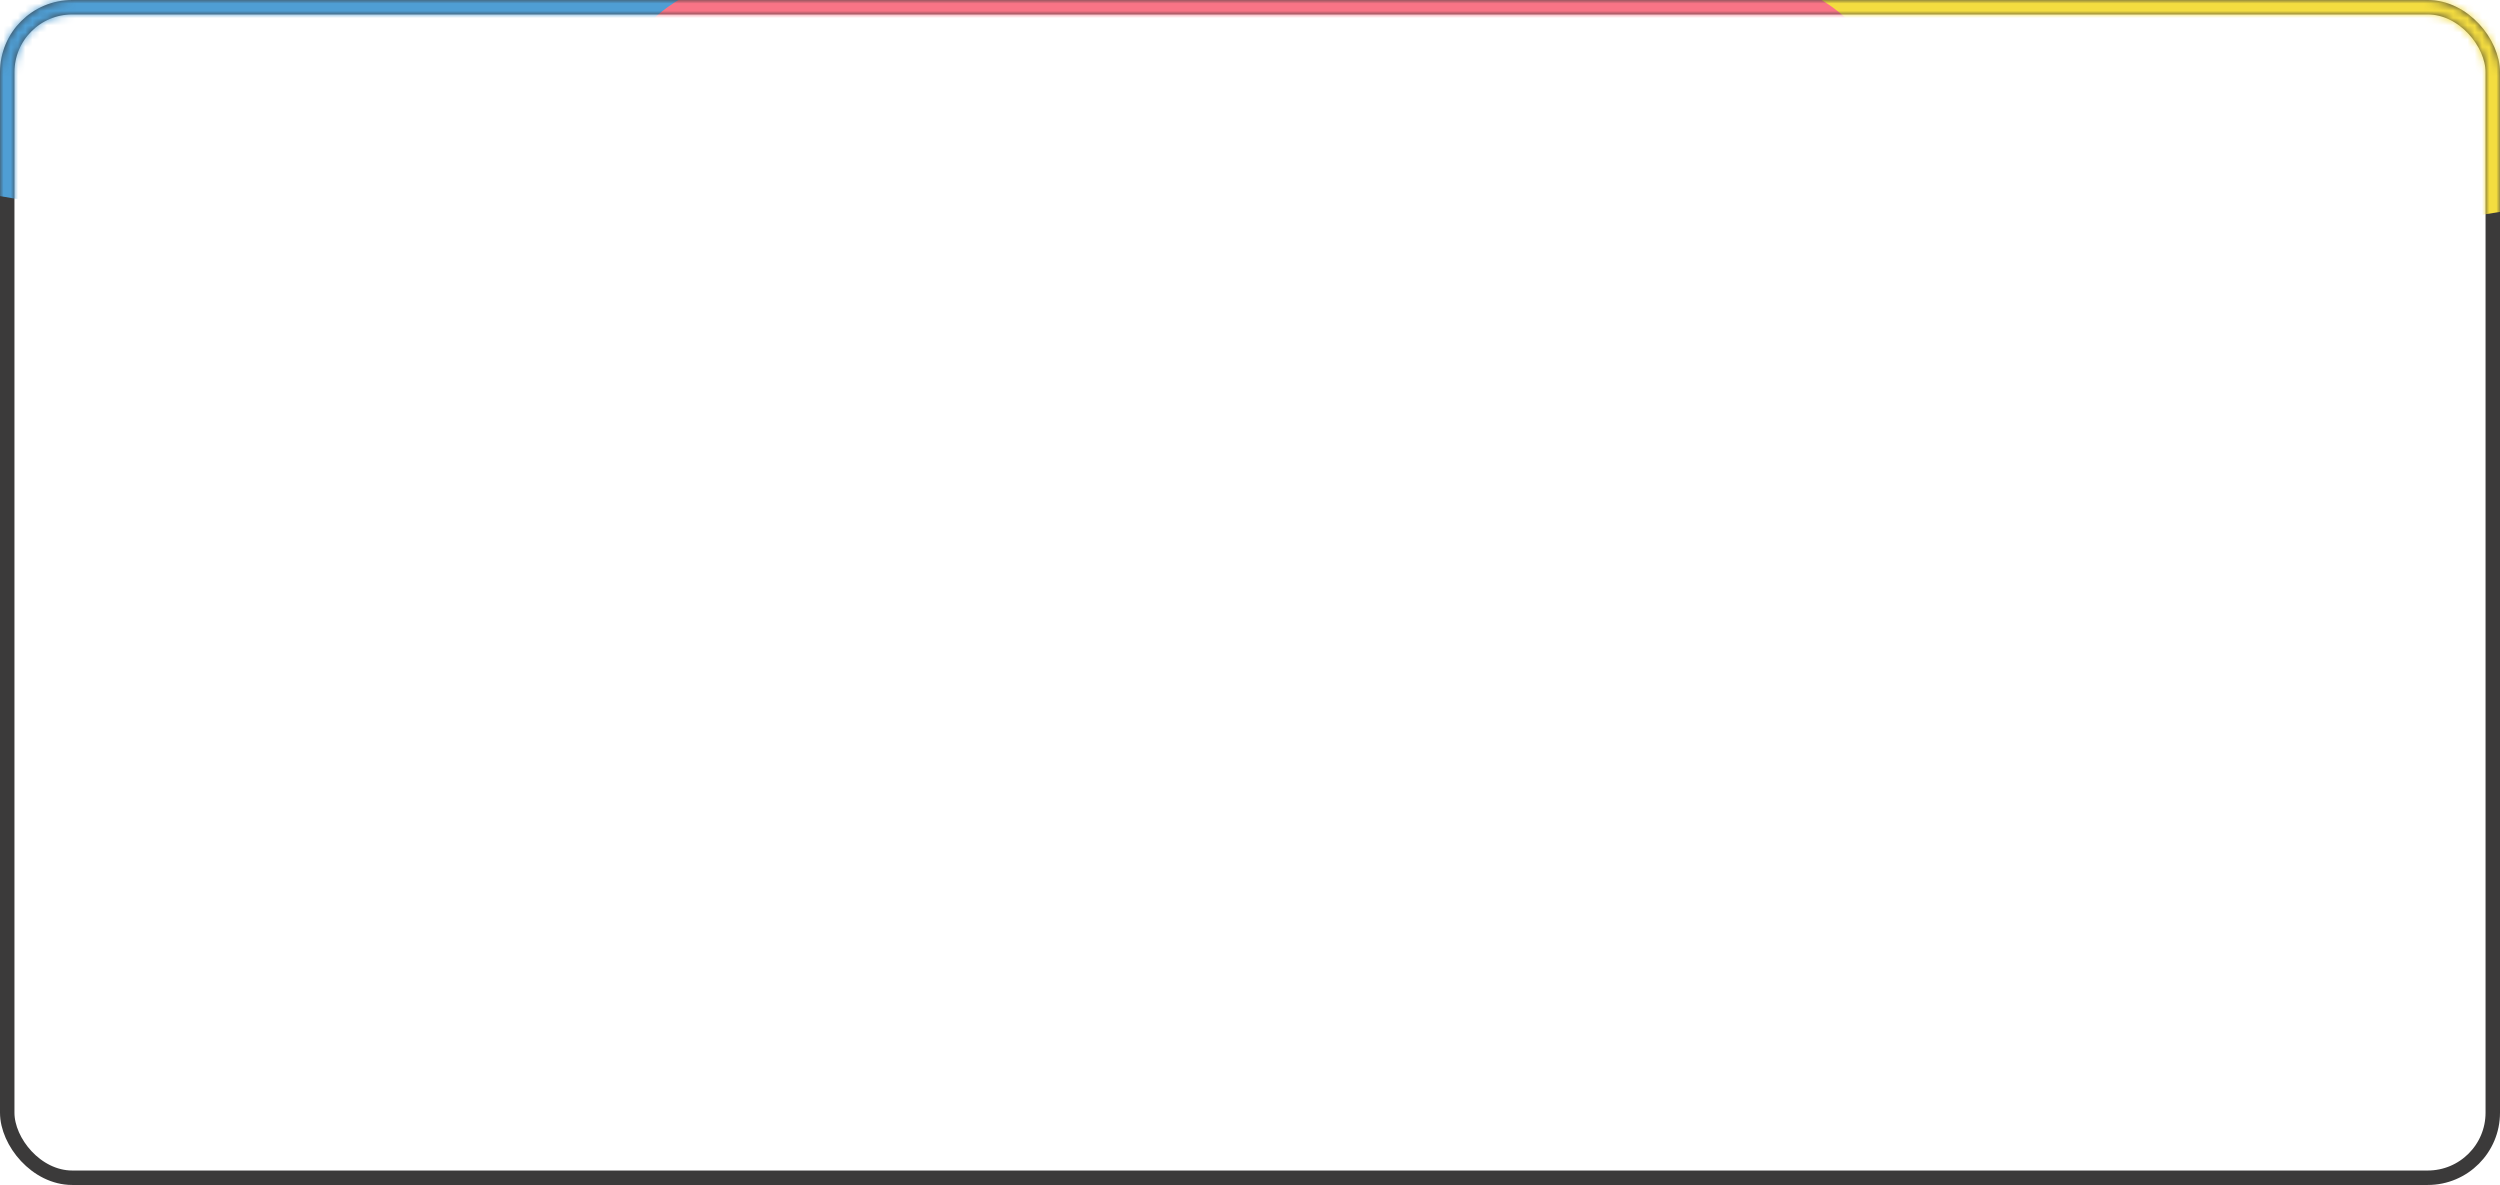 <?xml version="1.0" encoding="UTF-8"?> <svg xmlns="http://www.w3.org/2000/svg" width="346" height="164" viewBox="0 0 346 164" fill="none"> <rect x="1" y="1" width="344" height="162" rx="9" stroke="#3B3A3A" stroke-width="2"></rect> <mask id="mask0_50_1080" style="mask-type:alpha" maskUnits="userSpaceOnUse" x="0" y="0" width="346" height="164"> <rect x="1" y="1" width="344" height="162" rx="9" stroke="#3B3A3A" stroke-width="2"></rect> </mask> <g mask="url(#mask0_50_1080)"> <g filter="url(#filter0_f_50_1080)"> <ellipse cx="48.5" cy="8" rx="23" ry="87.5" transform="rotate(-90 48.5 8)" fill="#4F9ED4"></ellipse> </g> <g filter="url(#filter1_f_50_1080)"> <ellipse cx="298" cy="8" rx="25" ry="92" transform="rotate(-90 298 8)" fill="#F4DD40"></ellipse> </g> <g filter="url(#filter2_f_50_1080)"> <ellipse cx="173" cy="7.5" rx="20.5" ry="85" transform="rotate(-90 173 7.5)" fill="#F97486"></ellipse> </g> </g> <defs> <filter id="filter0_f_50_1080" x="-69" y="-45" width="235" height="106" filterUnits="userSpaceOnUse" color-interpolation-filters="sRGB"> <feFlood flood-opacity="0" result="BackgroundImageFix"></feFlood> <feBlend mode="normal" in="SourceGraphic" in2="BackgroundImageFix" result="shape"></feBlend> <feGaussianBlur stdDeviation="15" result="effect1_foregroundBlur_50_1080"></feGaussianBlur> </filter> <filter id="filter1_f_50_1080" x="156" y="-67" width="284" height="150" filterUnits="userSpaceOnUse" color-interpolation-filters="sRGB"> <feFlood flood-opacity="0" result="BackgroundImageFix"></feFlood> <feBlend mode="normal" in="SourceGraphic" in2="BackgroundImageFix" result="shape"></feBlend> <feGaussianBlur stdDeviation="25" result="effect1_foregroundBlur_50_1080"></feGaussianBlur> </filter> <filter id="filter2_f_50_1080" x="38" y="-63" width="270" height="141" filterUnits="userSpaceOnUse" color-interpolation-filters="sRGB"> <feFlood flood-opacity="0" result="BackgroundImageFix"></feFlood> <feBlend mode="normal" in="SourceGraphic" in2="BackgroundImageFix" result="shape"></feBlend> <feGaussianBlur stdDeviation="25" result="effect1_foregroundBlur_50_1080"></feGaussianBlur> </filter> </defs> </svg> 